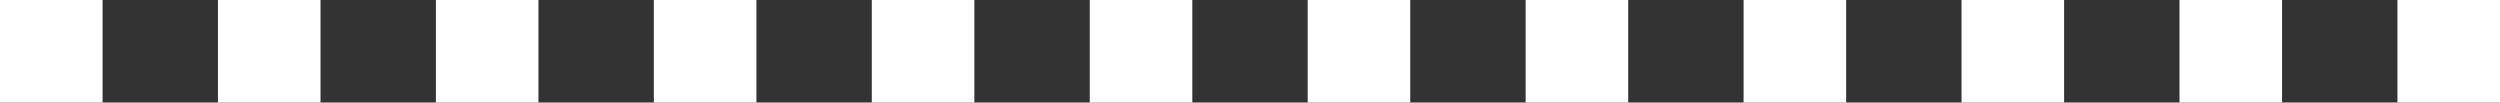 <svg xmlns="http://www.w3.org/2000/svg" width="195" height="8" viewBox="0 0 195 8" fill="none"><rect x="0" y="0" width="195" height="8" fill="#333333" stroke="none"/><rect width="8" height="8" fill="white"></rect><rect x="68" width="8" height="8" fill="white"></rect><rect x="136" width="8" height="8" fill="white"></rect><rect x="17" width="8" height="8" fill="white"></rect><rect x="85" width="8" height="8" fill="white"></rect><rect x="153" width="8" height="8" fill="white"></rect><rect x="34" width="8" height="8" fill="white"></rect><rect x="102" width="8" height="8" fill="white"></rect><rect x="170" width="8" height="8" fill="white"></rect><rect x="51" width="8" height="8" fill="white"></rect><rect x="119" width="8" height="8" fill="white"></rect><rect x="187" width="8" height="8" fill="white"></rect></svg>